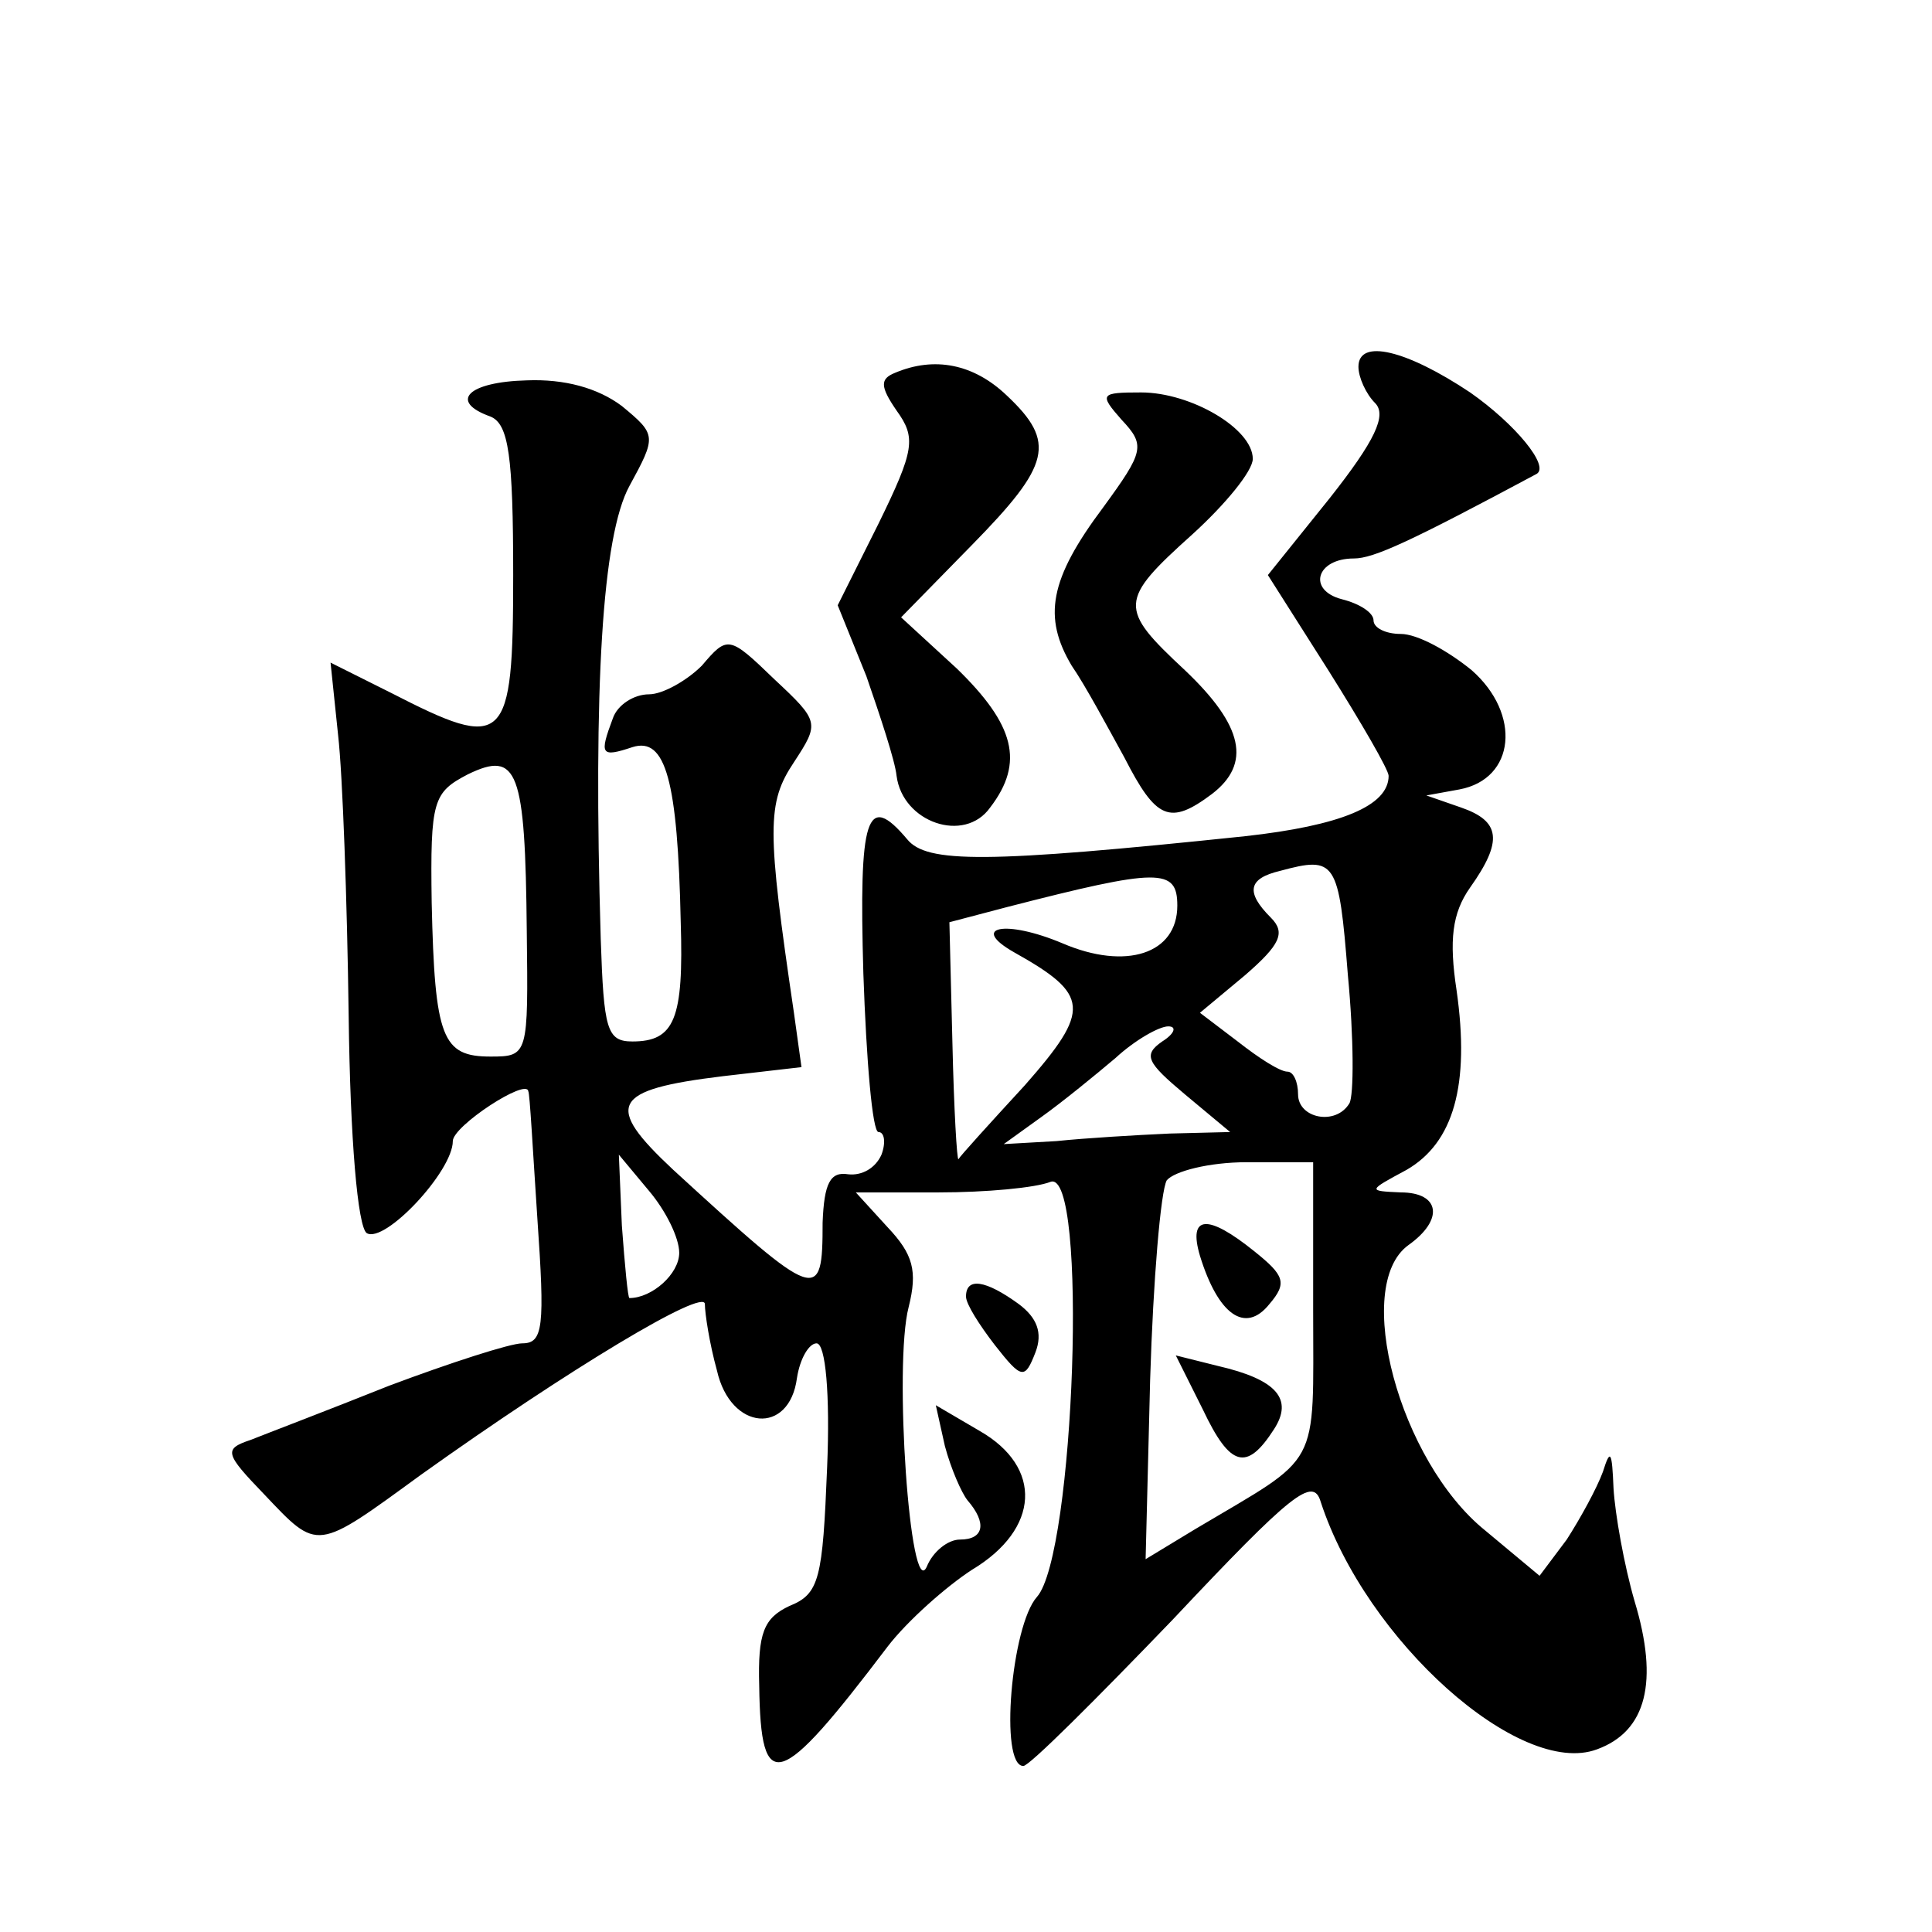 <?xml version="1.0" standalone="no"?>
<!DOCTYPE svg PUBLIC "-//W3C//DTD SVG 20010904//EN"
 "http://www.w3.org/TR/2001/REC-SVG-20010904/DTD/svg10.dtd">
<svg version="1.0" xmlns="http://www.w3.org/2000/svg"
 width="128pt" height="128pt" viewBox="0 0 128 128"
 preserveAspectRatio="xMidYMid meet">
<g transform="translate(0,128) scale(0.1,-0.1)"
fill="#0" stroke="none">
<path d="M900 1037 c0 -7 5 -18 11 -24 8 -8 0 -25 -30 -63 l-41 -51 40 -63 c22
-35 40 -66 40 -70 0 -20 -32 -33 -95 -40 -172 -18 -211 -18 -224 -2 -27 32 -32
15 -29 -89 2 -58 6 -105 10 -105 4 0 5 -7 2 -15 -4 -9 -13 -14 -22 -13 -12 2 -16
-6 -17 -32 0 -54 -3 -53 -99 35 -46 43 -41 53 33 62 l52 6 -5 36 c-18 122 -18 139
0 166 17 26 17 27 -13 55 -30 29 -31 29 -48 9 -10 -10 -26 -19 -35 -19 -10 0 -21
-7 -24 -16 -9 -24 -8 -26 13 -19 22 7 30 -22 32 -116 2 -64 -4 -79 -32 -79 -17
0 -19 8 -21 68 -5 167 1 267 19 300 18 33 18 34 -5 53 -16 12 -38 18 -63 17 -39
-1 -52 -14 -24 -24 12 -5 15 -26 15 -105 0 -113 -5 -117 -81 -78 l-40 20 5 -48
c3 -26 6 -110 7 -186 1 -82 6 -140 12 -144 12 -7 57 41 57 61 0 10 49 42 50 33
1 -1 3 -39 6 -84 5 -72 4 -83 -10 -83 -8 0 -48 -13 -88 -28 -40 -16 -82 -32 -92
-36 -18 -6 -17 -9 9 -36 36 -38 34 -38 104 13 98 70 188 124 188 113 0 -6 3 -26
8 -44 9 -40 48 -43 53 -5 2 13 8 23 13 23 6 0 9 -34 7 -82 -3 -74 -5 -84 -25 -92
-17 -8 -21 -18 -20 -53 1 -73 13 -69 85 26 13 17 39 40 56 51 45 27 47 68 5 92
l-29 17 6 -27 c4 -15 11 -31 15 -36 13 -15 11 -26 -5 -26 -8 0 -18 -8 -22 -18 -11
-24 -22 134 -12 172 6 24 3 35 -14 53 l-21 23 55 0 c31 0 64 3 74 7 25 9 16 -247
-9 -275 -17 -19 -25 -112 -9 -112 4 0 48 44 99 97 79 84 93 95 98 78 30 -92 132
-183 183 -164 33 12 41 45 25 98 -7 24 -13 58 -14 75 -1 24 -2 27 -7 11 -4 -11
-15 -31 -24 -45 l-18 -24 -36 30 c-57 46 -88 162 -51 189 24 17 21 35 -5 35 -22
1 -22 1 4 15 31 18 42 56 33 119 -5 33 -3 51 9 68 22 31 20 44 -6 53 l-23 8 22
4 c37 7 41 50 8 79 -16 13 -36 24 -47 24 -10 0 -18 4 -18 9 0 5 -9 11 -21 14 -23
6 -17 27 8 27 13 0 37 11 121 56 9 5 -14 33 -44 54 -42 28 -74 36 -74 17z m-551
-374 c1 -82 1 -83 -24 -83 -32 0 -37 12 -39 102 -1 68 1 73 24 85 33 16 38 3 39
-104z m544 -29 c4 -42 4 -80 1 -85 -9 -15 -34 -10 -34 6 0 8 -3 15 -7 15 -5 0 -19
9 -33 20 l-25 19 30 25 c23 20 27 28 17 38 -17 17 -15 26 6 31 37 10 39 7 45 -69z
m-113 46 c0 -32 -34 -43 -76 -25 -38 16 -62 11 -32 -6 50 -28 51 -38 7 -88 -23
-25 -43 -47 -44 -49 -1 -1 -3 33 -4 77 l-2 80 38 10 c101 26 113 26 113 1z m-10
-90 c-13 -9 -10 -14 15 -35 l30 -25 -40 -1 c-22 -1 -56 -3 -75 -5 l-35 -2 25 18
c14 10 36 28 49 39 13 12 29 21 35 21 6 0 4 -5 -4 -10z m-320 -140 c0 -14 -18 -30
-33 -30 -1 0 -3 21 -5 48 l-2 47 20 -24 c11 -13 20 -31 20 -41z m420 -38 c0 -107
6 -95 -78 -145 l-33 -20 3 119 c2 66 7 125 11 132 5 6 28 12 53 12 l44 0 0 -98z
M795 448 c12 -39 30 -52 46 -32 12 14 10 19 -10 35 -31 25 -44 24 -36 -3z M797
346 c18 -38 29 -41 47 -13 13 20 2 33 -37 42 l-28 7 18 -36z M593 1033 c-10 -4
-10 -9 1 -25 13 -18 12 -26 -12 -75 l-27 -54 19 -47 c9 -26 19 -56 20 -66 4 -31
45 -45 62 -21 23 30 16 55 -22 92 l-37 34 47 48 c52 53 56 68 23 99 -22 21 -48
26 -74 15z M743 1002 c16 -17 15 -21 -12 -58 -36 -48 -40 -73 -21 -105 9 -13 24
-41 35 -61 21 -41 30 -45 58 -24 26 20 21 45 -18 82 -44 41 -44 46 5 90 22 20 40
42 40 50 0 20 -41 44 -74 44 -27 0 -28 -1 -13 -18z M640 421 c0 -5 9 -19 19 -32
18 -23 20 -23 27 -5 5 13 1 23 -11 32 -22 16 -35 18 -35 5z"/>
</g>
</svg>
